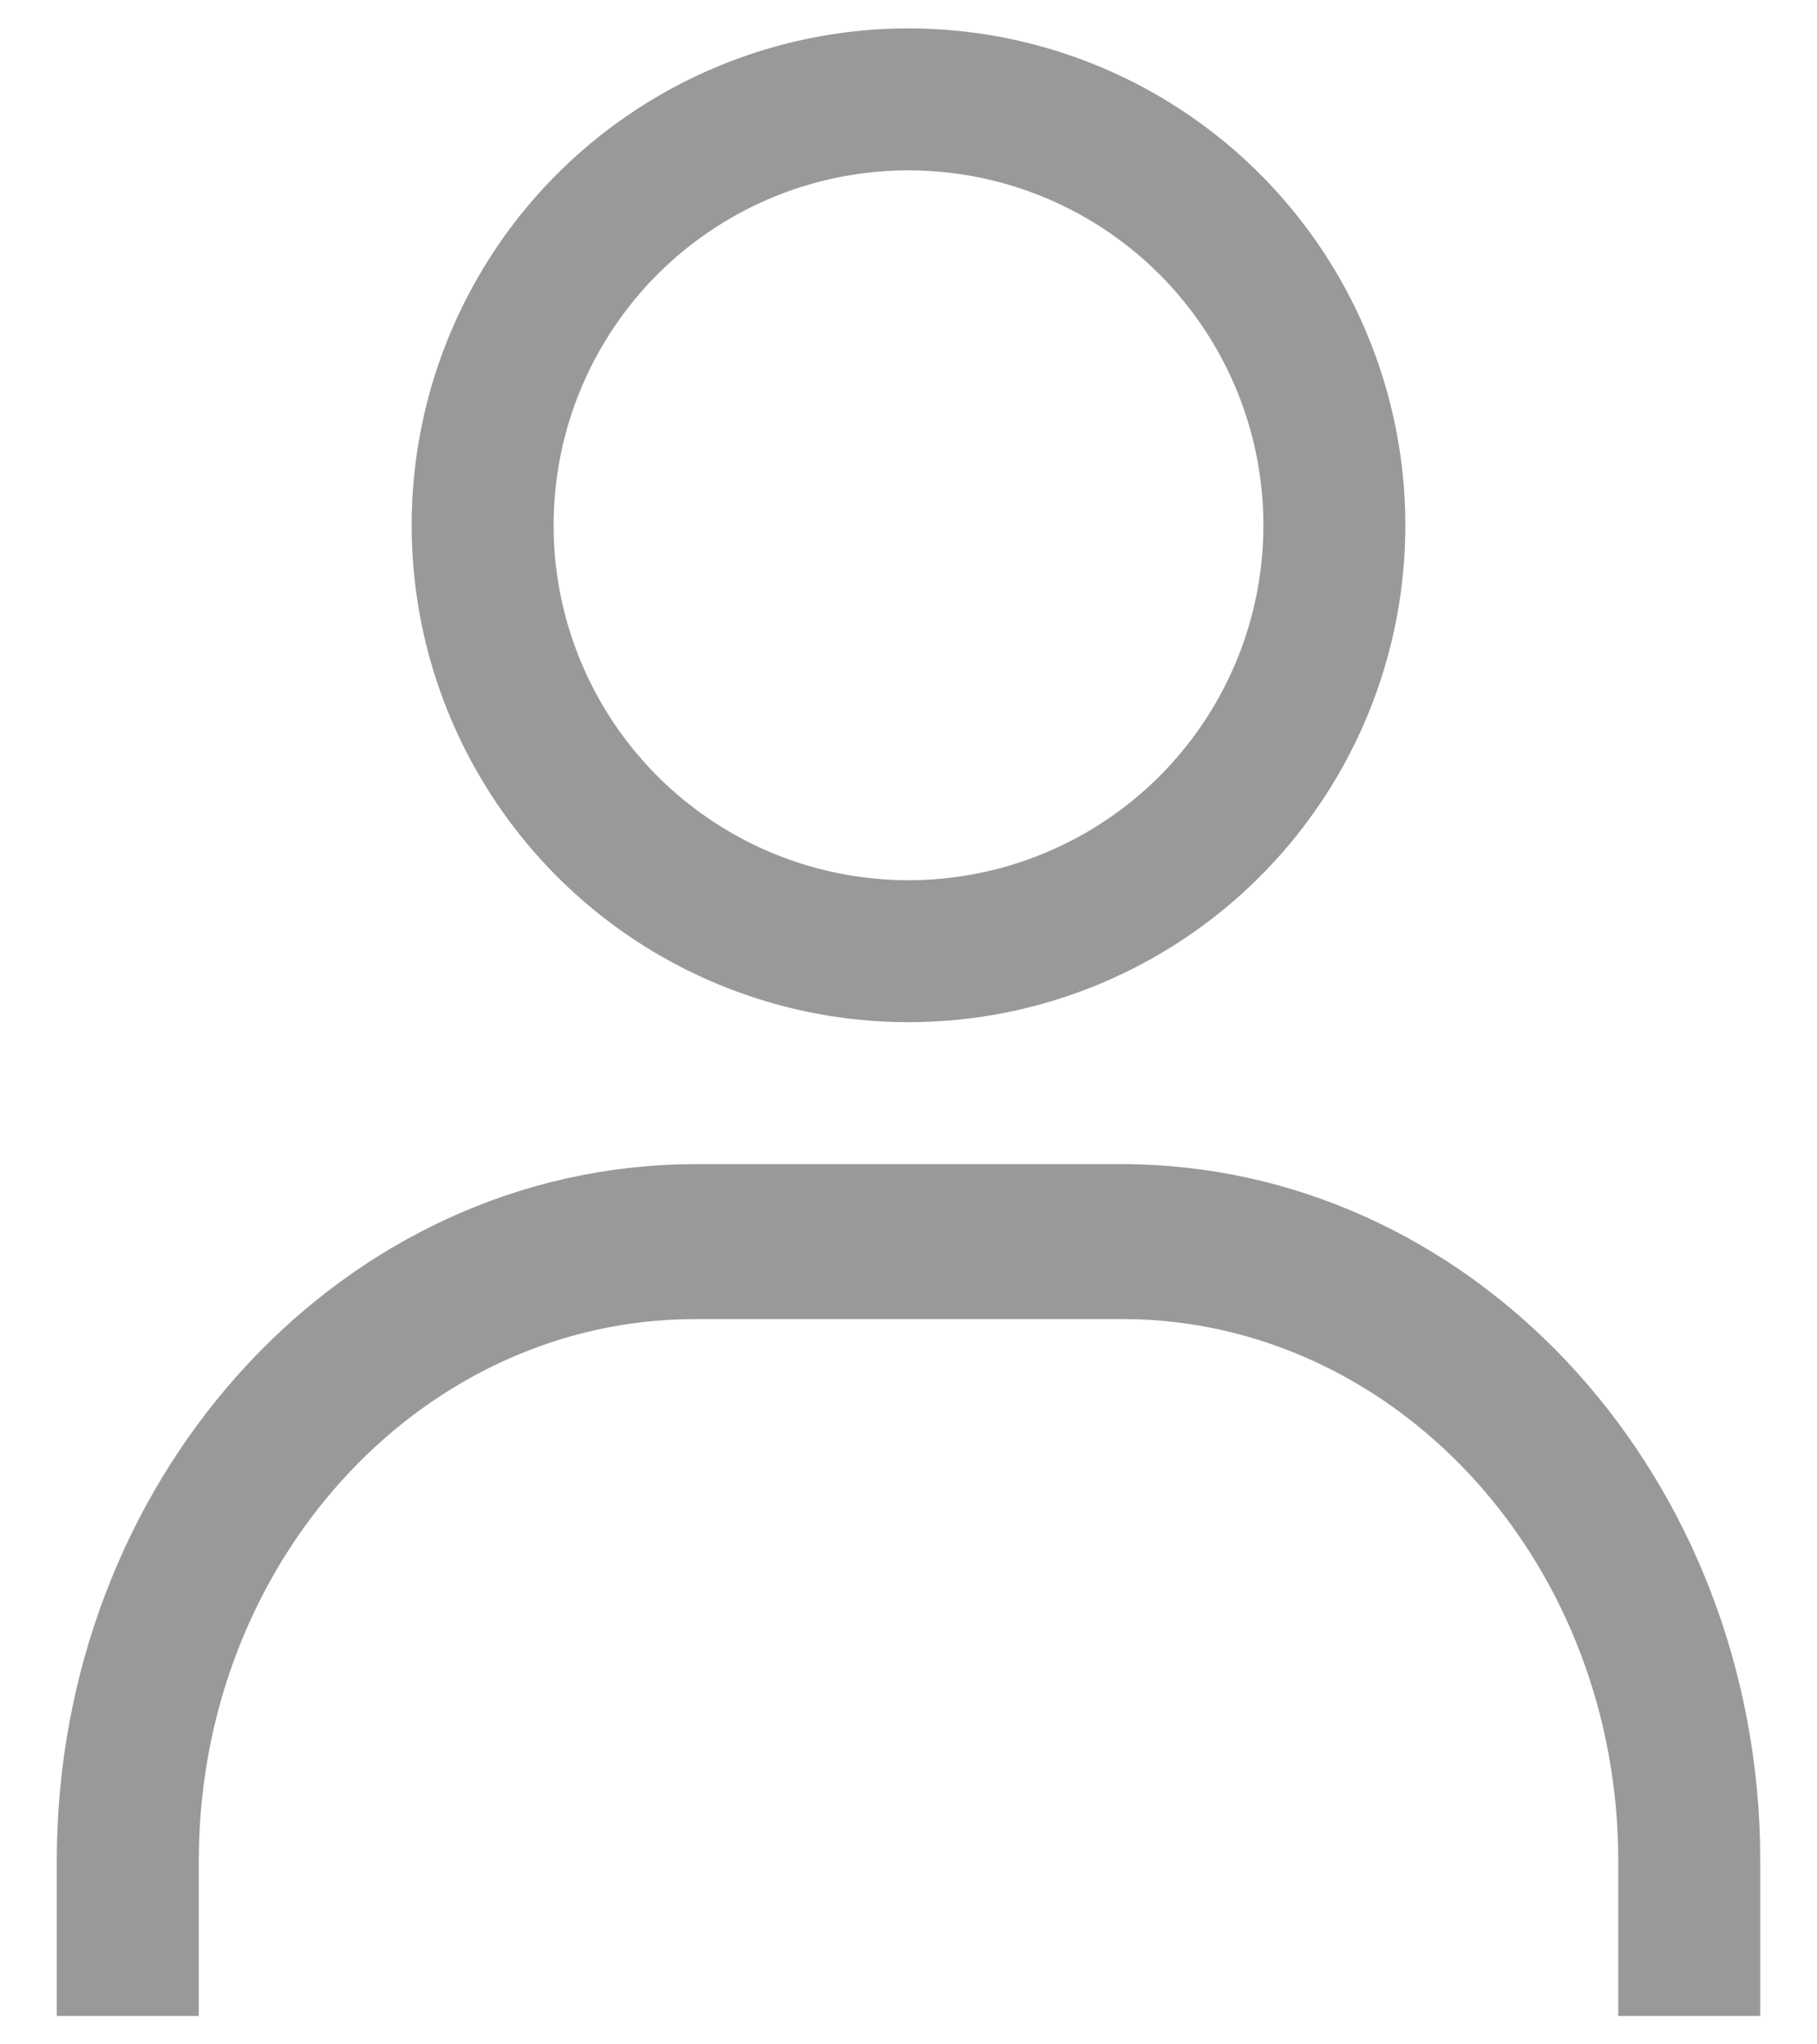 <?xml version="1.0" encoding="UTF-8"?>
<svg width="16px" height="18px" viewBox="0 0 16 18" version="1.1" xmlns="http://www.w3.org/2000/svg" xmlns:xlink="http://www.w3.org/1999/xlink">
    <title>人</title>
    <g id="页面-1" stroke="none" stroke-width="1" fill="none" fill-rule="evenodd">
        <g id="5-1.1-供需对接" transform="translate(-362, -636)">
            <g id="新闻列表--18号" transform="translate(360, 538)">
                <g id="编组-5" transform="translate(0, 96)">
                    <g id="人" transform="translate(0, 1)">
                        <path d="M11.875,11.25 C14.926,11.25 17.41,13.9 17.498,17.205 L17.5,17.386 L17.5,18.75 L16.25,18.75 L16.25,17.386 C16.25,14.805 14.372,12.703 12.025,12.616 L11.875,12.614 L8.125,12.614 C5.759,12.614 3.832,14.662 3.753,17.222 L3.75,17.386 L3.75,18.75 L2.5,18.75 L2.5,17.386 C2.5,14.058 4.929,11.348 7.959,11.253 L8.125,11.25 L11.875,11.25 Z" id="形状结合" fill="#999999" fill-rule="nonzero"></path>
                        <circle id="椭圆形" stroke="#999999" stroke-width="1.25" cx="10" cy="5.625" r="3.75"></circle>
                    </g>
                </g>
            </g>
        </g>
    </g>
</svg>